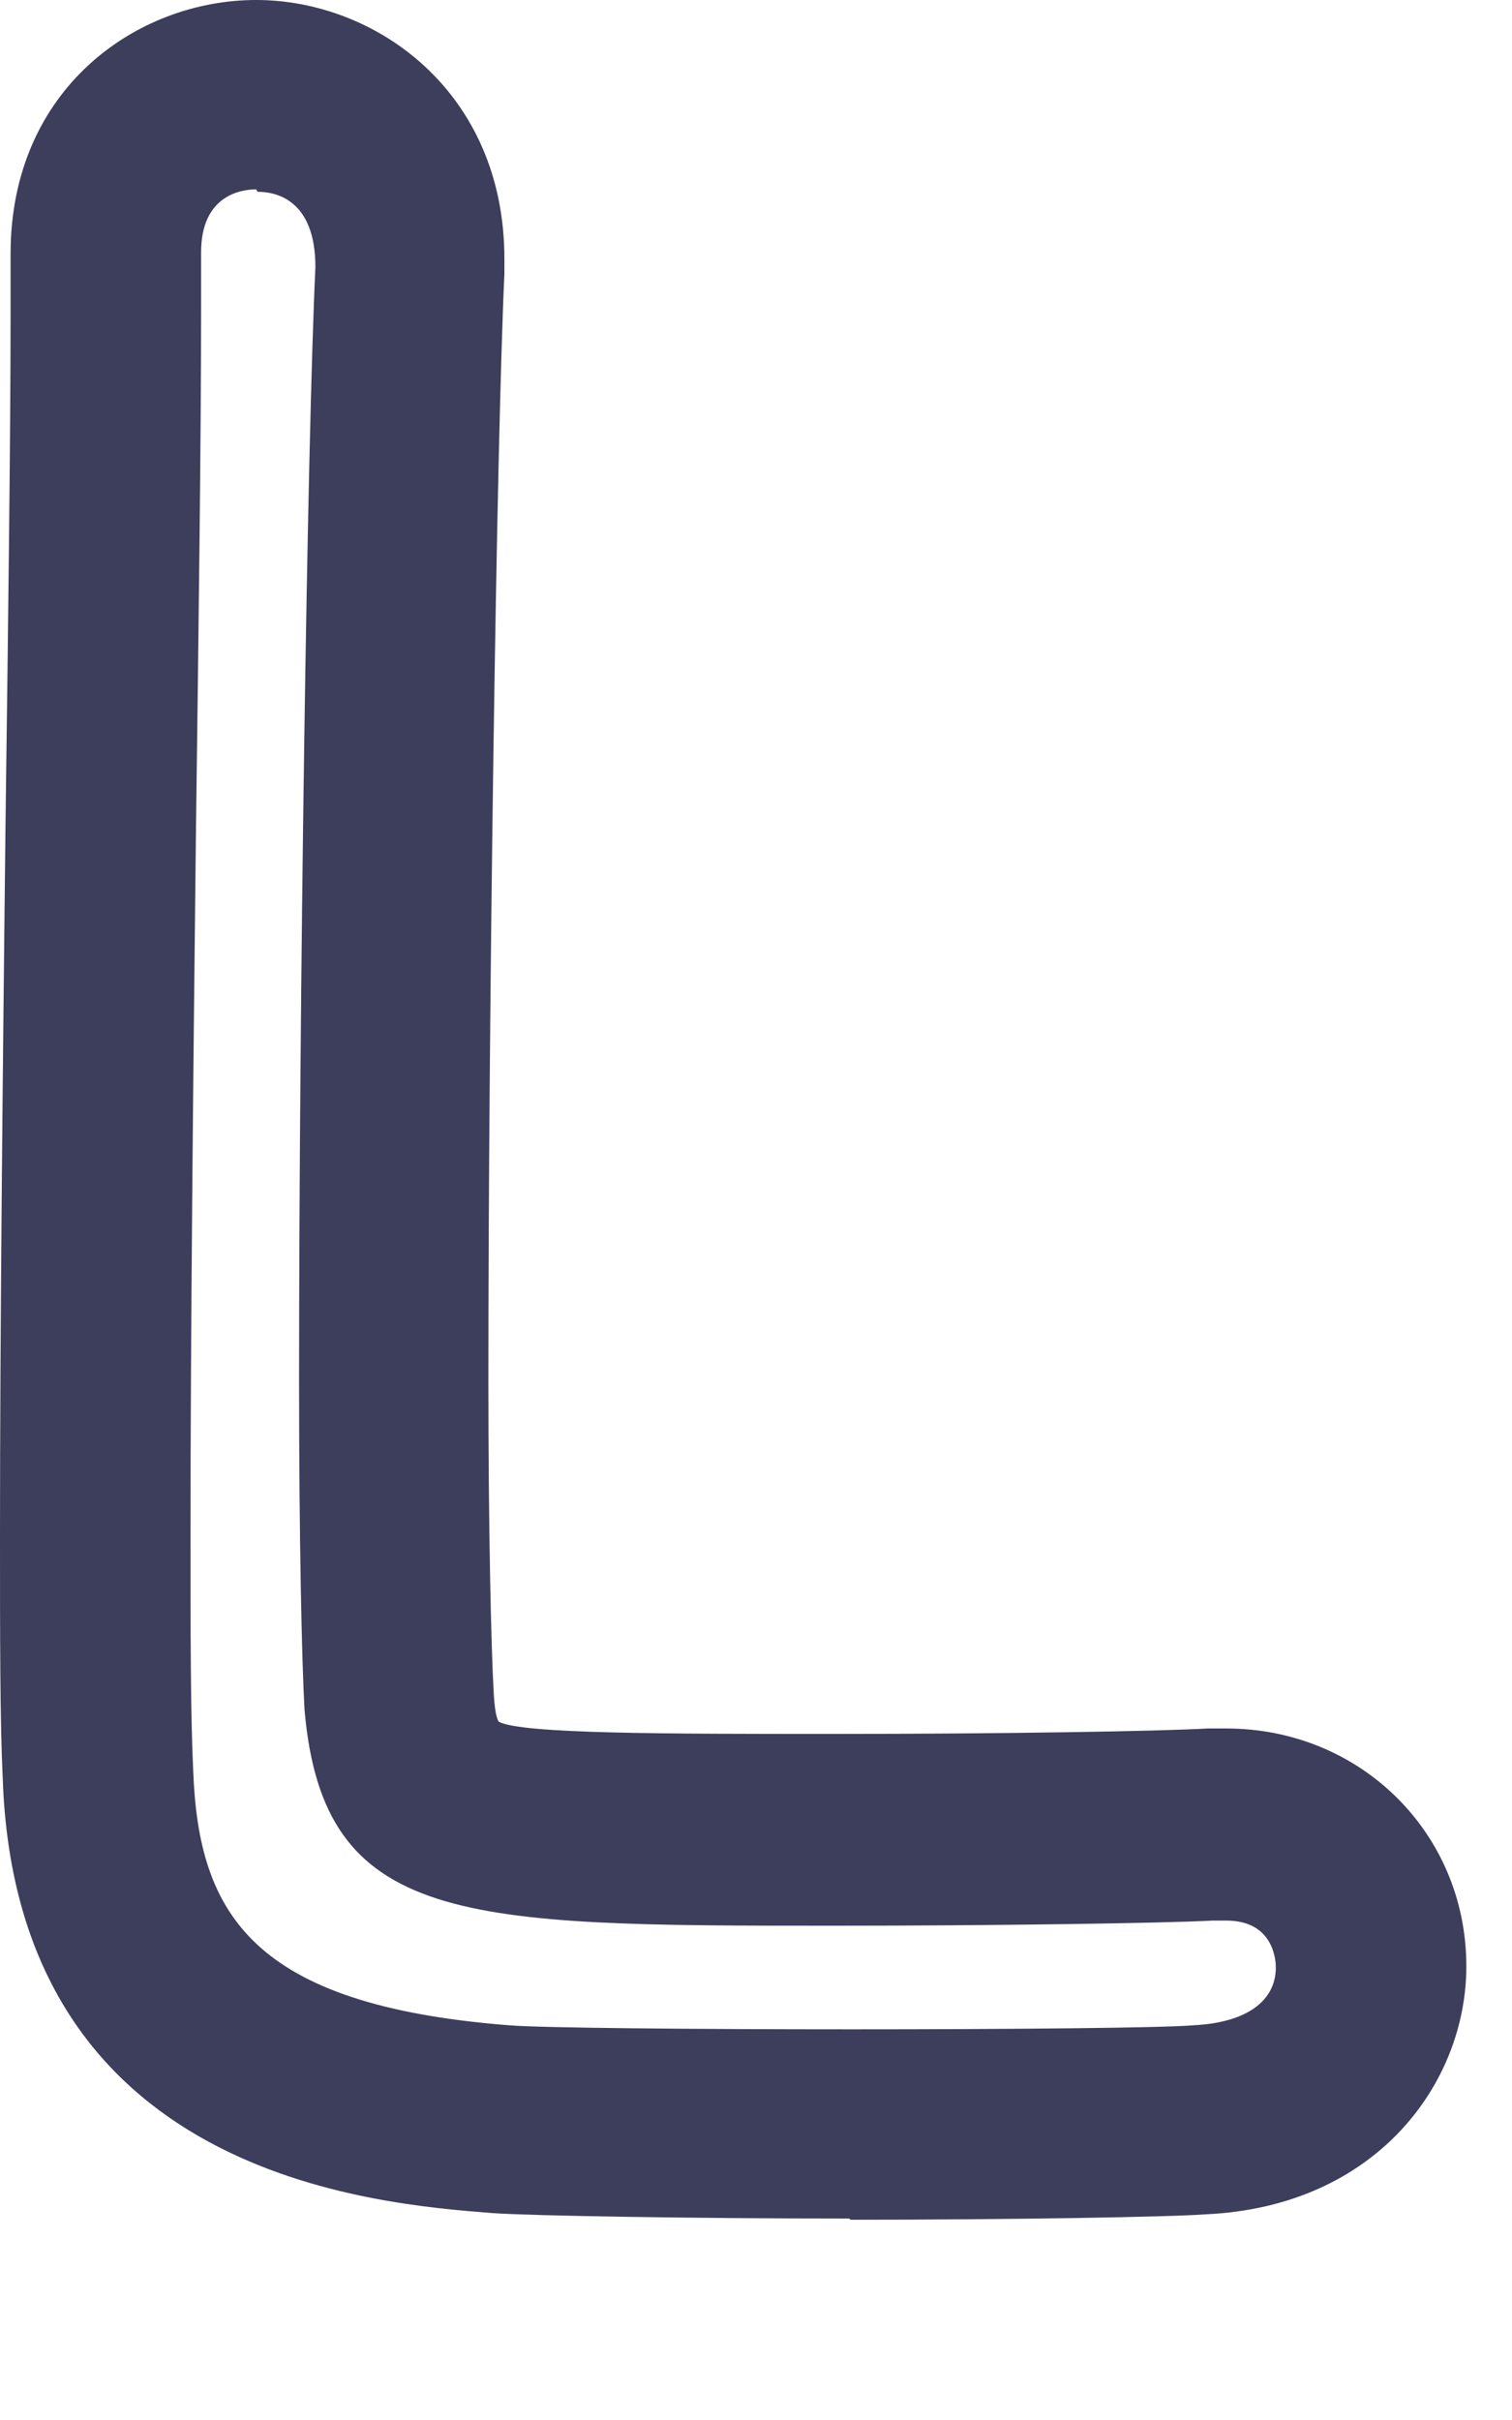 <?xml version="1.0" encoding="utf-8"?>
<svg xmlns="http://www.w3.org/2000/svg" fill="none" height="100%" overflow="visible" preserveAspectRatio="none" style="display: block;" viewBox="0 0 5 8" width="100%">
<path d="M2.808 7.334C2.298 7.334 1.757 7.325 1.628 7.316C1.238 7.285 0.053 7.196 0.009 5.878C-1.48912e-06 5.692 0 5.404 0 5.071C0 4.414 0.009 3.54 0.018 2.742C0.027 2.063 0.035 1.437 0.035 1.034V0.839C0.035 0.293 0.453 0 0.847 0C1.242 0 1.668 0.302 1.668 0.856C1.668 0.861 1.668 0.901 1.668 0.905C1.642 1.46 1.615 3.341 1.615 4.565C1.615 5.049 1.624 5.453 1.633 5.603C1.637 5.67 1.646 5.688 1.65 5.692C1.726 5.732 2.205 5.732 2.76 5.732C3.314 5.732 3.842 5.723 3.993 5.714H4.055C4.499 5.714 4.849 6.06 4.849 6.5C4.849 6.886 4.552 7.294 3.988 7.32C3.869 7.329 3.336 7.338 2.813 7.338L2.808 7.334ZM0.847 0.626C0.794 0.626 0.665 0.648 0.665 0.834V1.029C0.665 1.433 0.657 2.063 0.648 2.746C0.639 3.545 0.63 4.414 0.63 5.071C0.63 5.395 0.63 5.67 0.639 5.856C0.657 6.327 0.834 6.628 1.681 6.695C1.886 6.713 3.749 6.713 3.949 6.695C4.122 6.686 4.219 6.615 4.219 6.504C4.219 6.486 4.215 6.349 4.055 6.349H4.011C3.846 6.358 3.265 6.366 2.76 6.366C1.531 6.366 1.069 6.366 1.007 5.652C0.998 5.492 0.989 5.089 0.989 4.57C0.989 3.314 1.016 1.451 1.043 0.883C1.043 0.657 0.909 0.634 0.852 0.634L0.847 0.626Z" fill="#3D3D5C" id="Vector"/>
</svg>